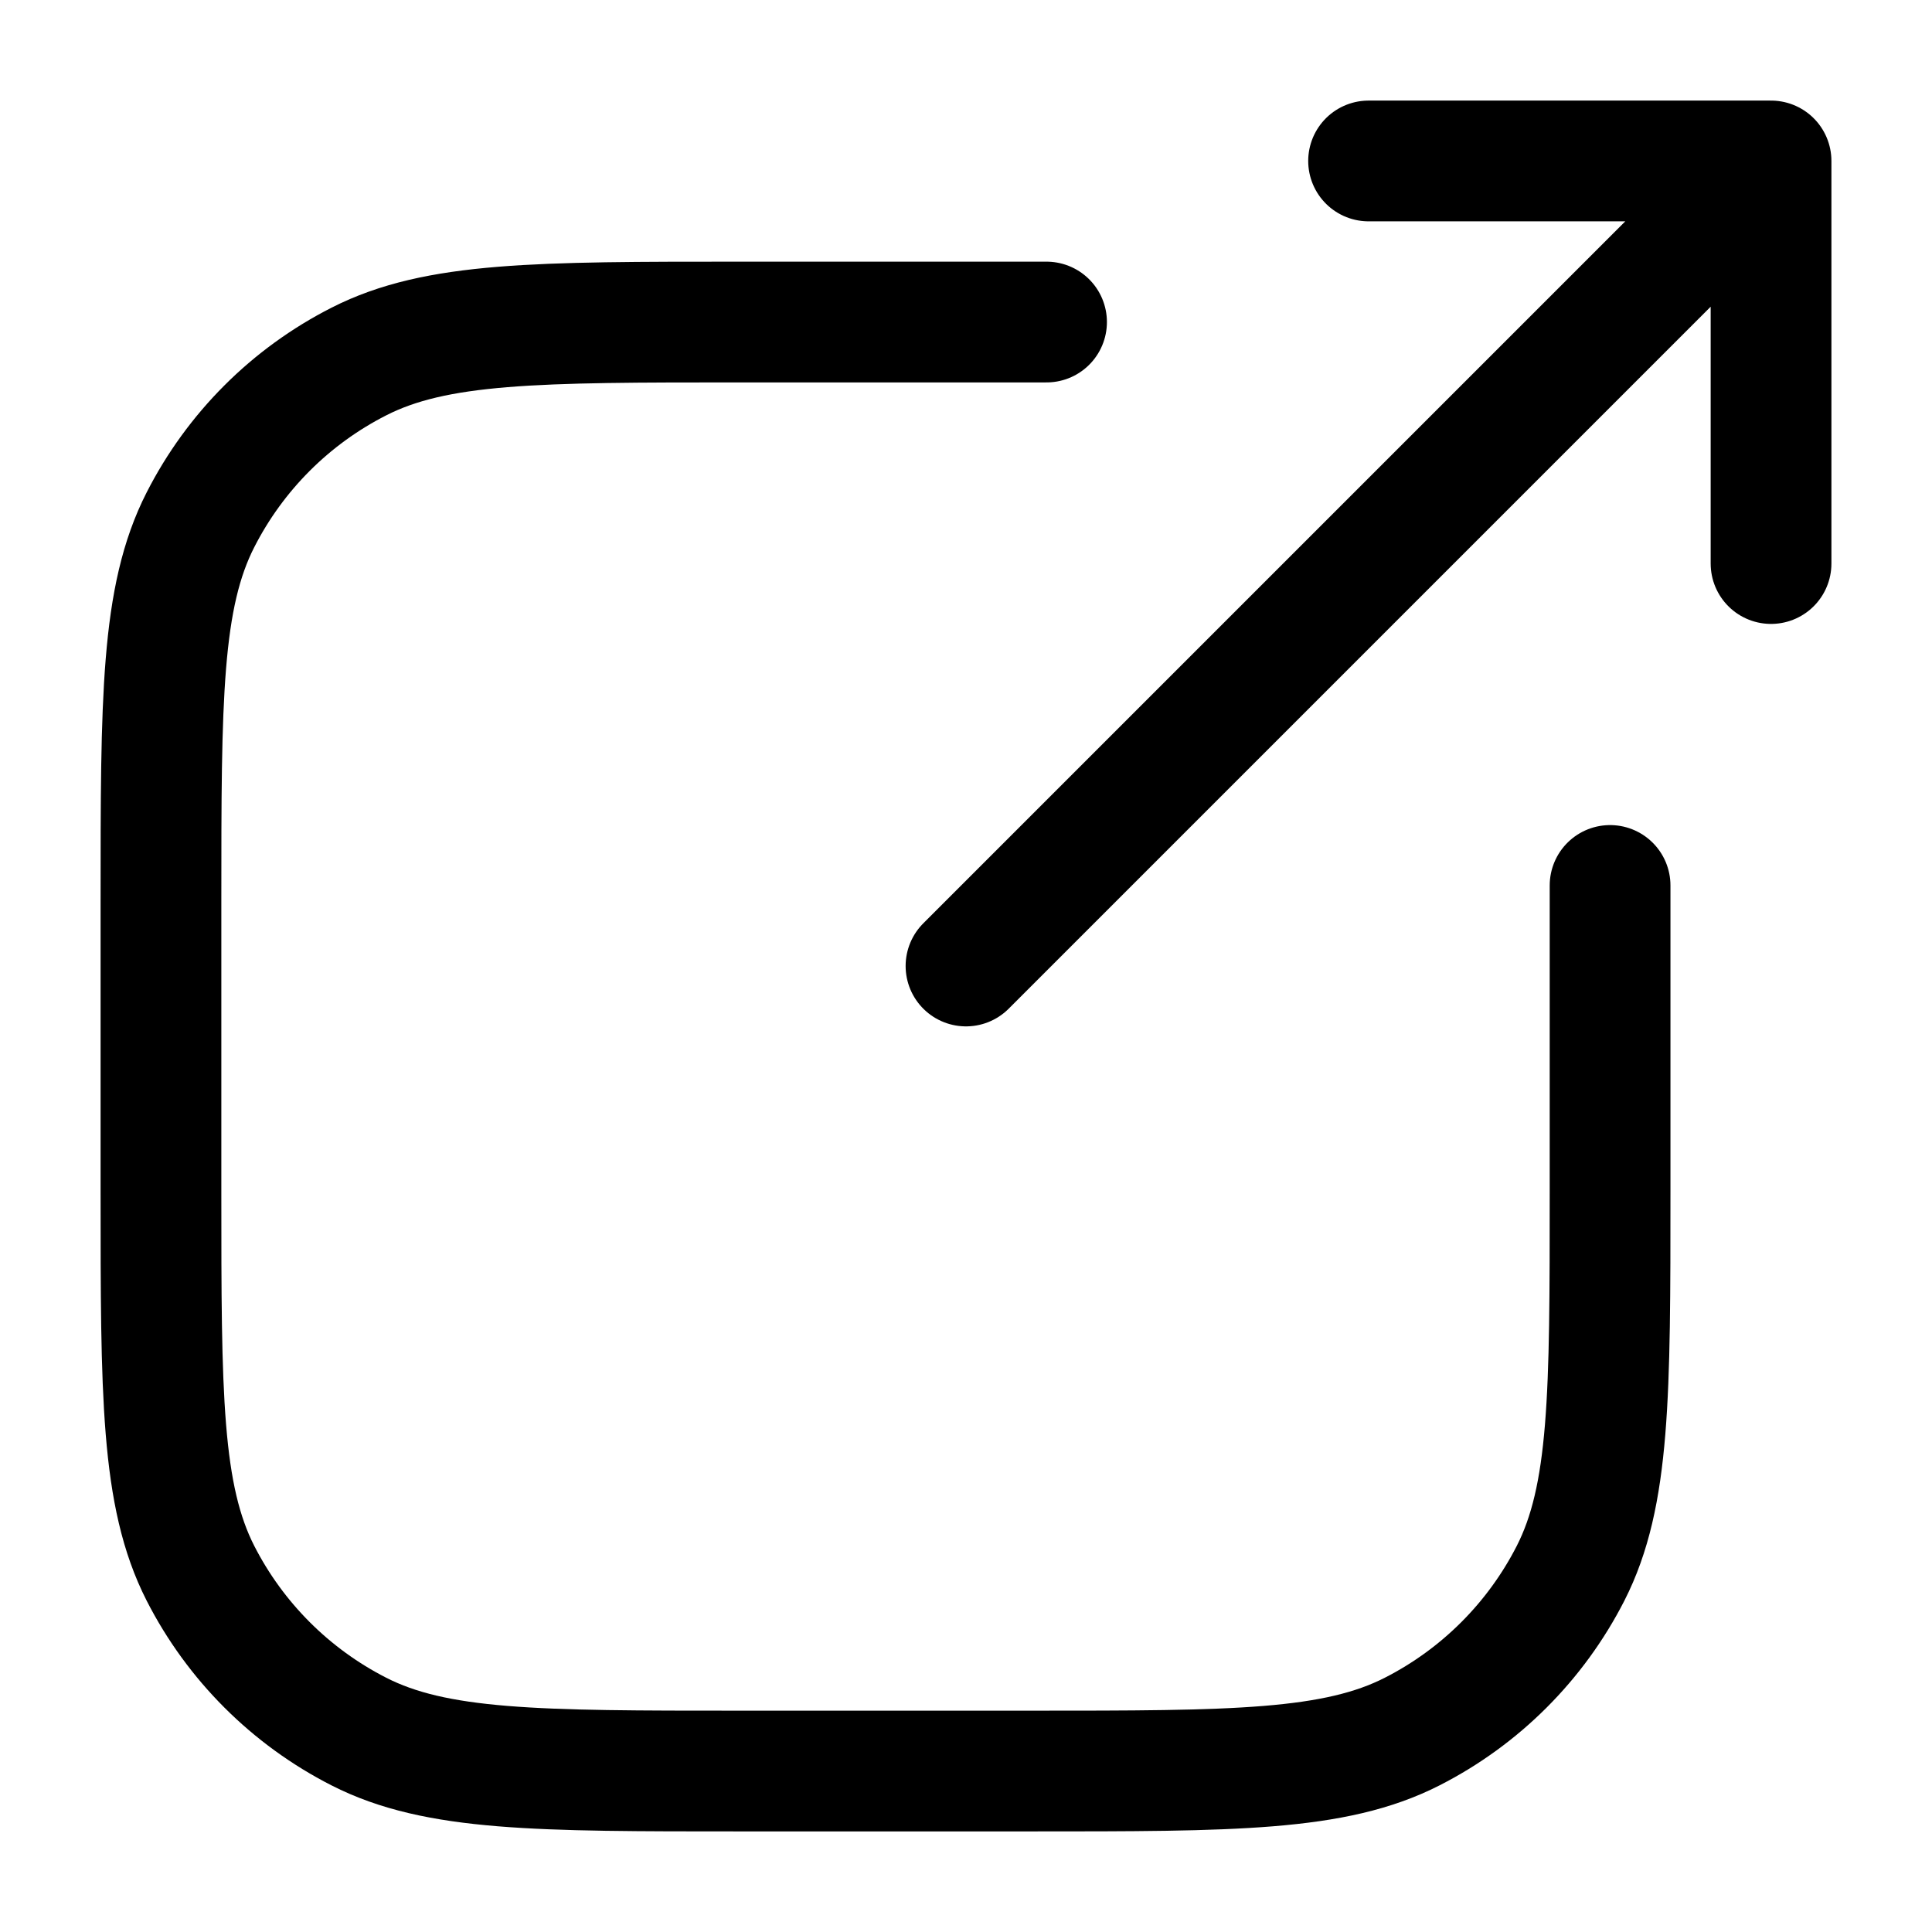<svg width="16" height="16" viewBox="0 0 16 16" fill="none" xmlns="http://www.w3.org/2000/svg">
<path d="M8.667 2.667H6.133C4.453 2.667 3.613 2.667 2.972 2.994C2.407 3.281 1.948 3.74 1.66 4.305C1.333 4.946 1.333 5.786 1.333 7.467V9.867C1.333 11.547 1.333 12.387 1.66 13.029C1.948 13.593 2.407 14.052 2.972 14.34C3.613 14.667 4.453 14.667 6.133 14.667H8.534C10.214 14.667 11.054 14.667 11.695 14.34C12.26 14.052 12.719 13.593 13.007 13.029C13.334 12.387 13.334 11.547 13.334 9.867V7.333M8 8L14.667 1.333M14.667 1.333H11.334M14.667 1.333V4.667" stroke="black" stroke-linecap="round" stroke-linejoin="round"/>
</svg>
